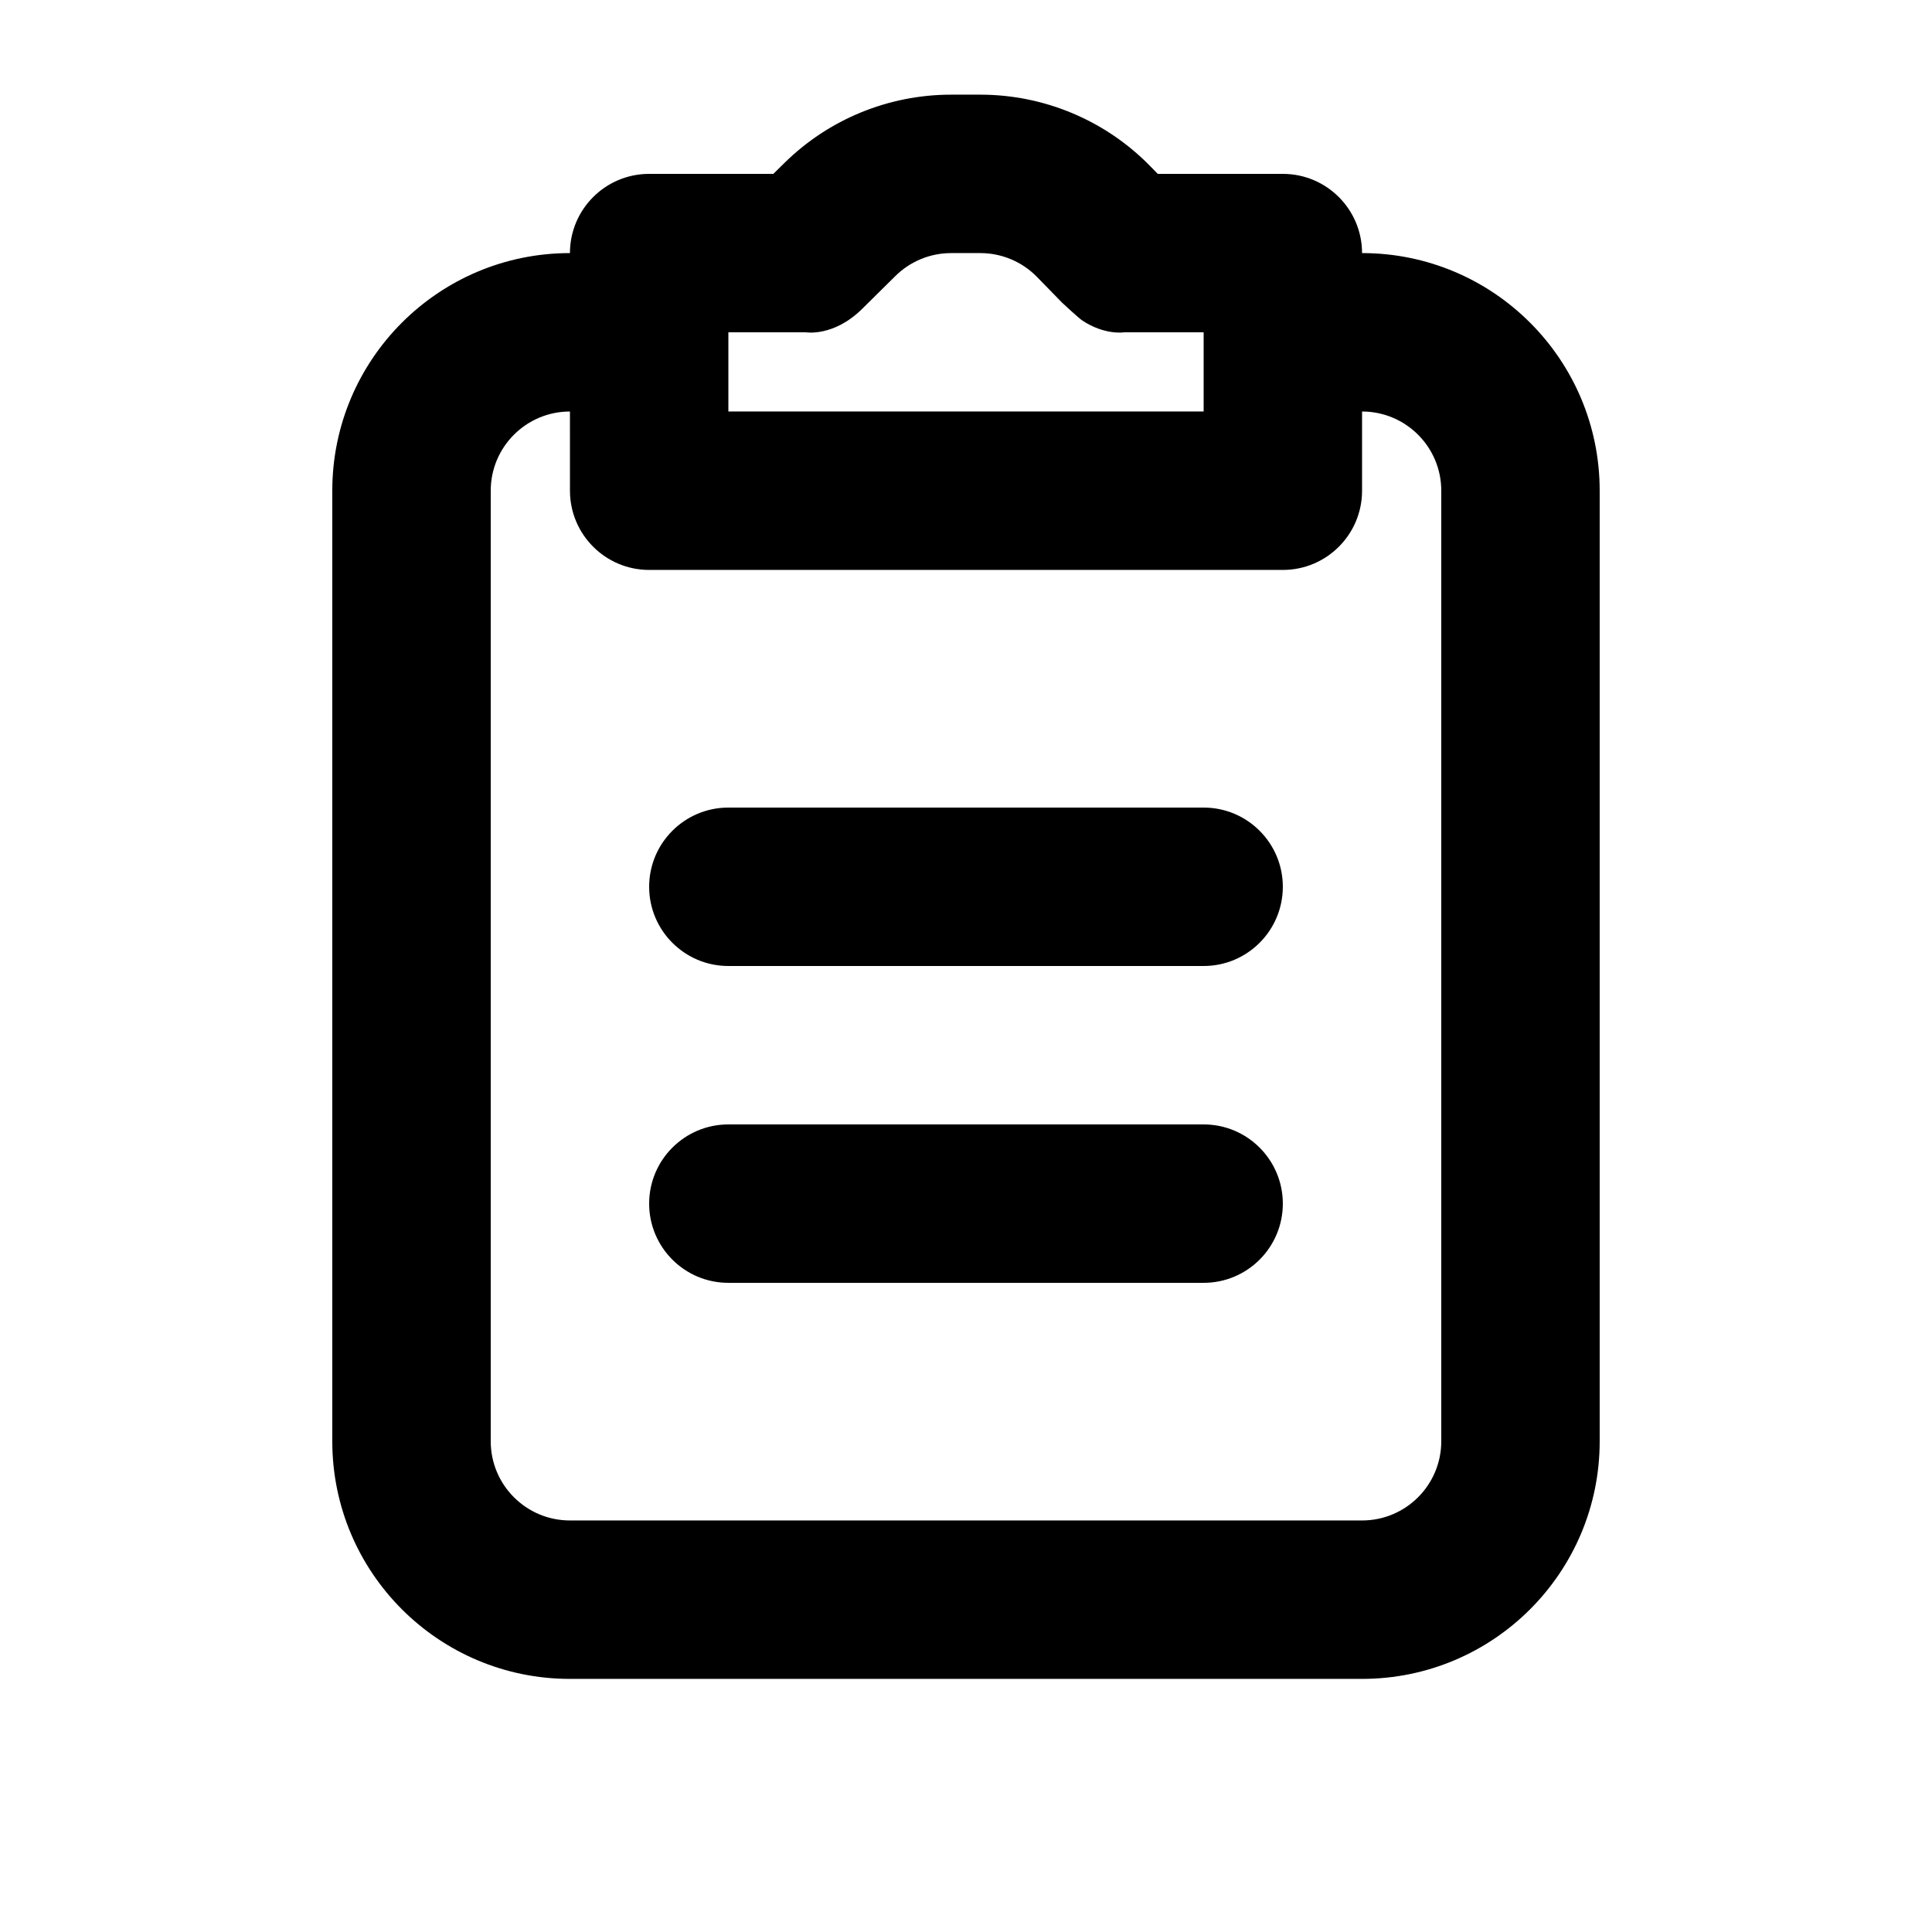 <?xml version="1.0" encoding="UTF-8"?>
<!-- Uploaded to: SVG Find, www.svgfind.com, Generator: SVG Find Mixer Tools -->
<svg fill="#000000" width="800px" height="800px" version="1.1" viewBox="144 144 512 512" xmlns="http://www.w3.org/2000/svg">
 <path d="m295.04 211.07c0-11.59 9.402-20.992 20.992-20.992h32.914l2.856-2.812c11.777-11.652 27.688-18.18 44.25-18.18h7.746c16.984 0 33.273 6.863 45.113 19.039l1.91 1.953h33.145c11.59 0 20.992 9.402 20.992 20.992 34.785 0 62.977 28.191 62.977 62.977v251.9c0 34.785-28.191 62.977-62.977 62.977h-209.92c-34.785 0-62.977-28.191-62.977-62.977v-251.9c0-34.785 28.191-62.977 62.977-62.977zm0 41.984c-11.59 0-20.992 9.402-20.992 20.992v251.9c0 11.59 9.402 20.992 20.992 20.992h209.92c11.59 0 20.992-9.402 20.992-20.992v-251.9c0-11.59-9.402-20.992-20.992-20.992v20.992c0 11.586-9.402 20.992-20.992 20.992h-167.93c-11.59 0-20.992-9.406-20.992-20.992zm41.984 230.91h125.95c11.586 0 20.988-9.402 20.988-20.988 0-11.59-9.402-20.992-20.988-20.992h-125.95c-11.59 0-20.992 9.402-20.992 20.992 0 11.586 9.402 20.988 20.992 20.988zm0-83.965h125.95c11.586 0 20.988-9.406 20.988-20.992 0-11.59-9.402-20.992-20.988-20.992h-125.95c-11.59 0-20.992 9.402-20.992 20.992 0 11.586 9.402 20.992 20.992 20.992zm88.461-175.77s4.387 4.094 5.332 4.703c6.004 3.988 11.145 3.129 11.145 3.129h21.016v20.992h-125.95v-20.992h20.527s7.348 1.258 14.887-6.172l8.855-8.754c3.926-3.883 9.238-6.066 14.758-6.066h7.746c5.668 0 11.086 2.289 15.031 6.34z" fill-rule="evenodd"/>
</svg>